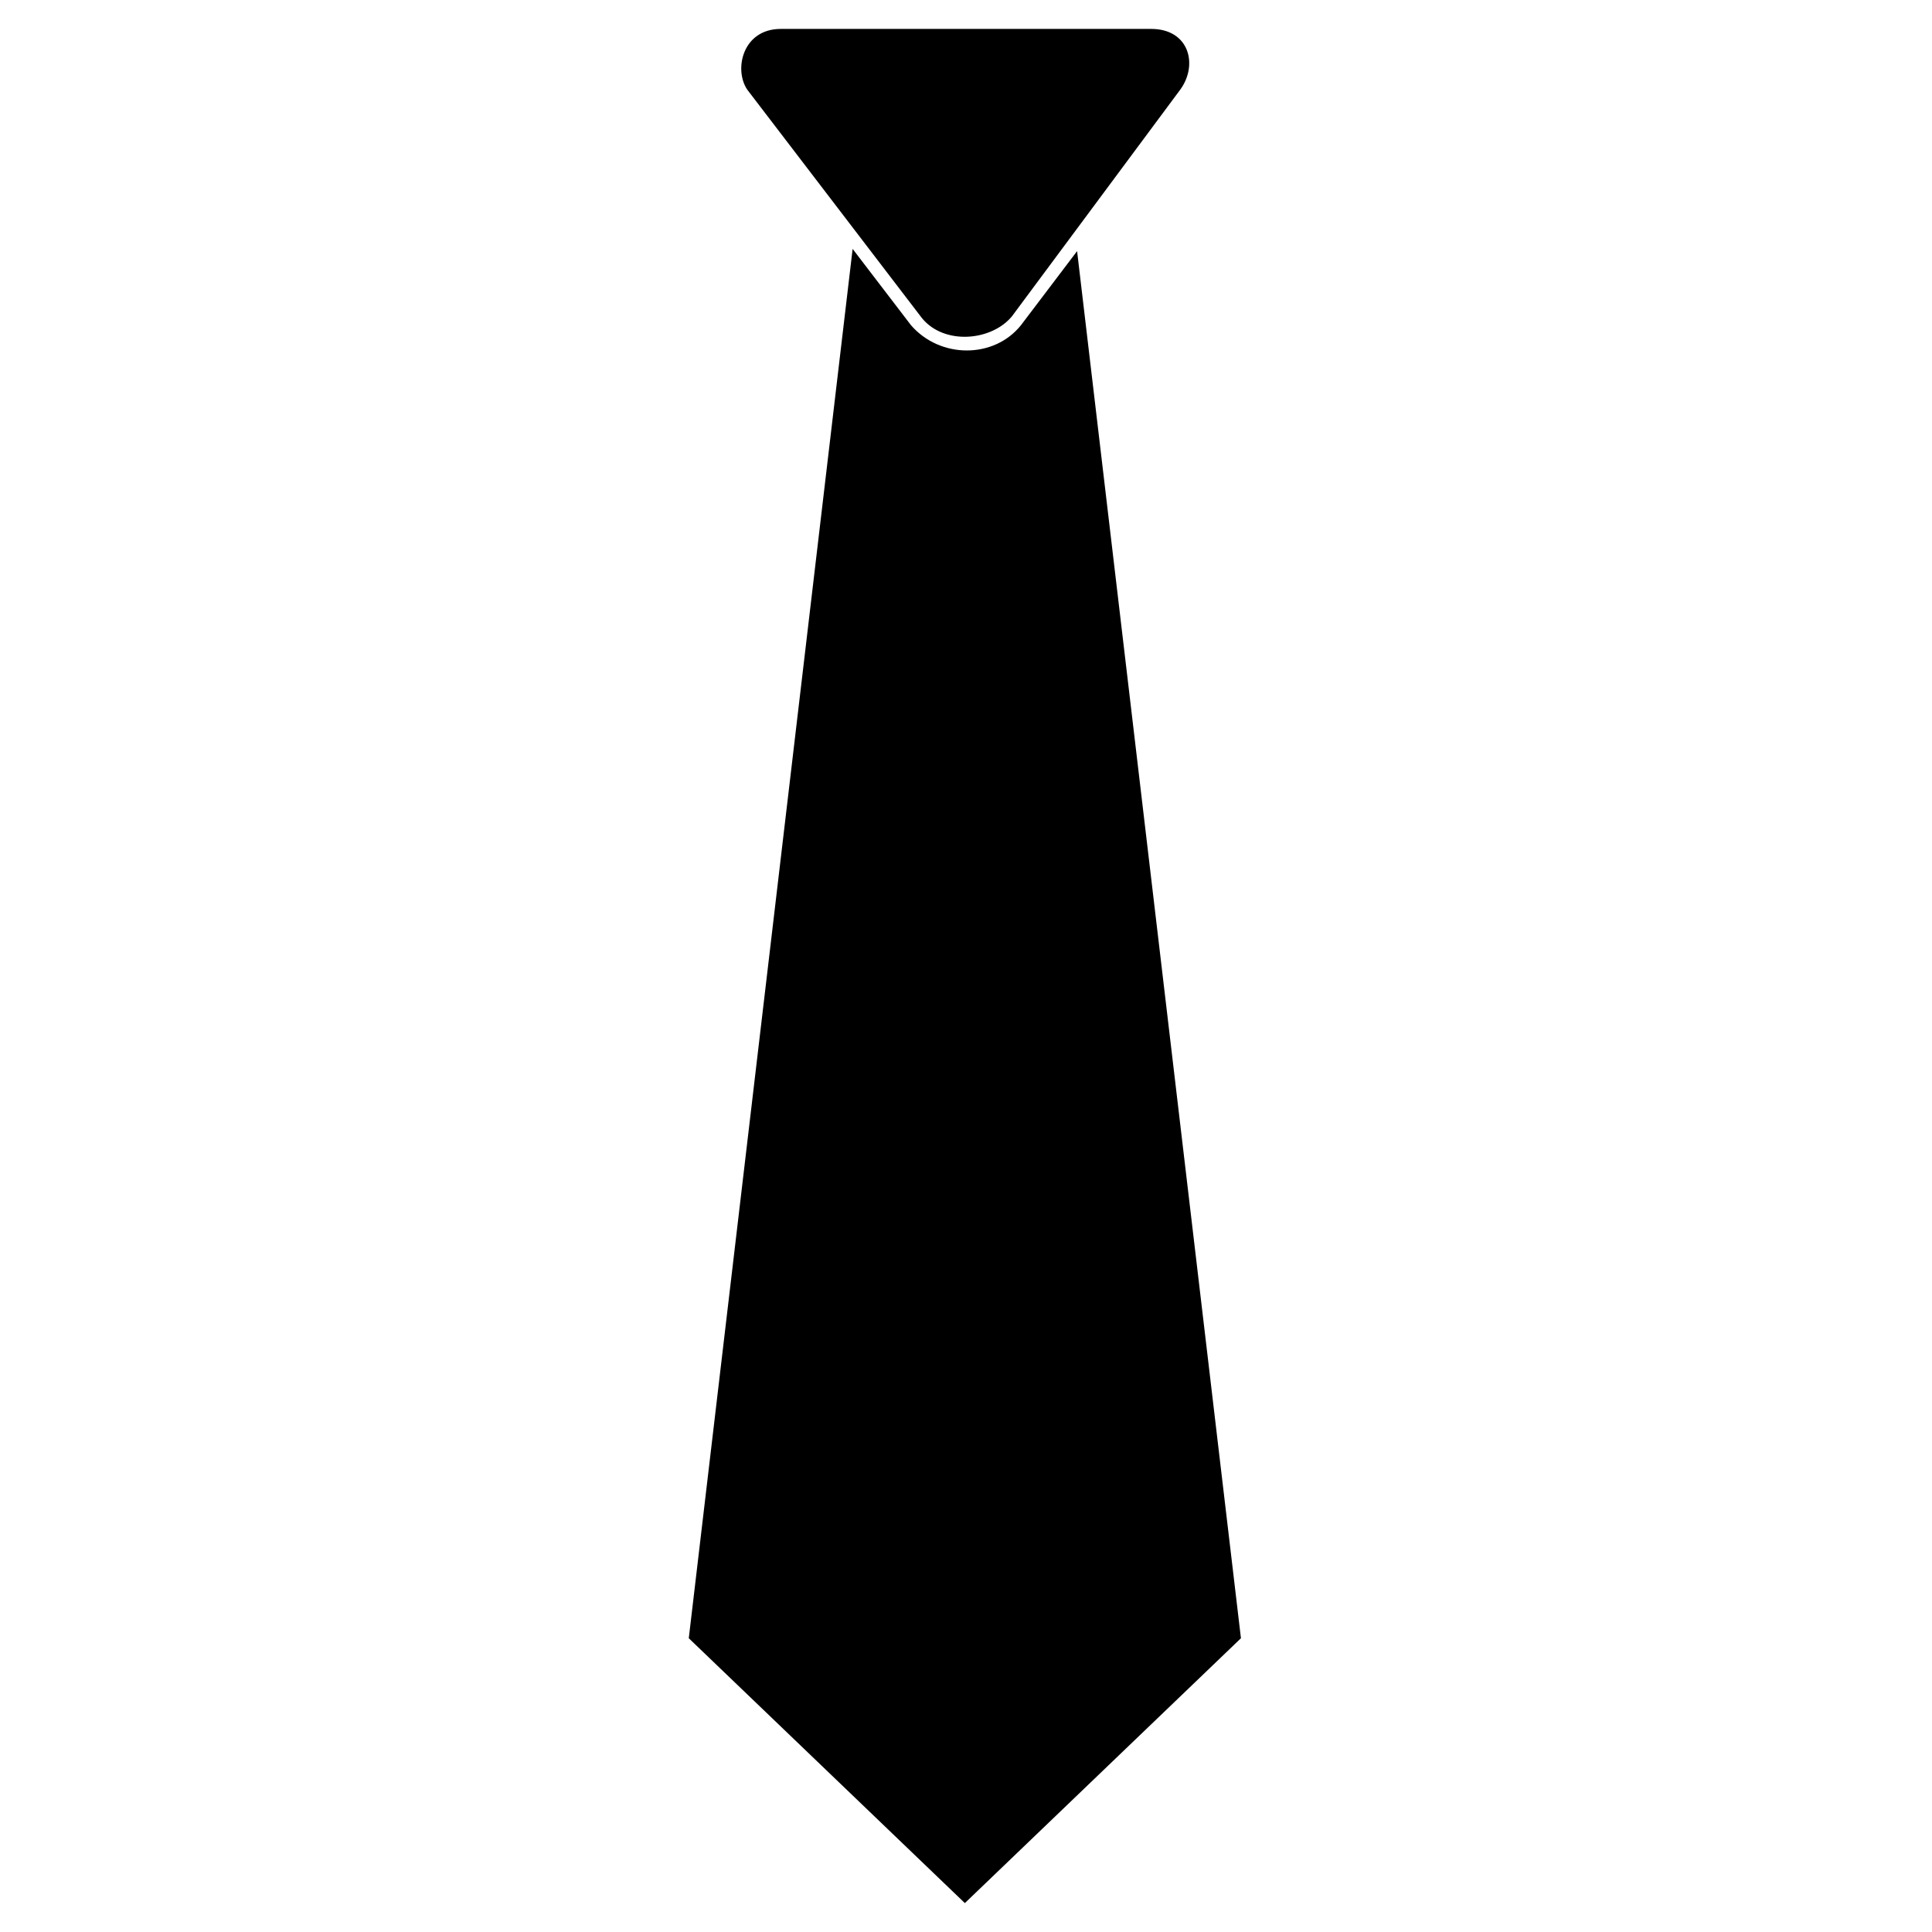 <?xml version="1.0" encoding="UTF-8"?>
<!-- Uploaded to: SVG Repo, www.svgrepo.com, Generator: SVG Repo Mixer Tools -->
<svg fill="#000000" width="800px" height="800px" version="1.1" viewBox="144 144 512 512" xmlns="http://www.w3.org/2000/svg">
 <path d="m429.44 210.55 43.422 367.6-73.164 70.188-73.164-70.188 43.422-368.19 15.465 20.223c7.734 8.922 22.008 8.922 29.145 0l14.871-19.629zm-41.043 17.844-46.395-60.672c-3.57-5.352-1.191-16.059 8.922-16.059h98.145c10.113 0 12.492 9.516 7.734 16.059l-44.609 60.078c-5.352 6.543-17.844 7.734-23.793 0.594z" fill-rule="evenodd"/>
</svg>